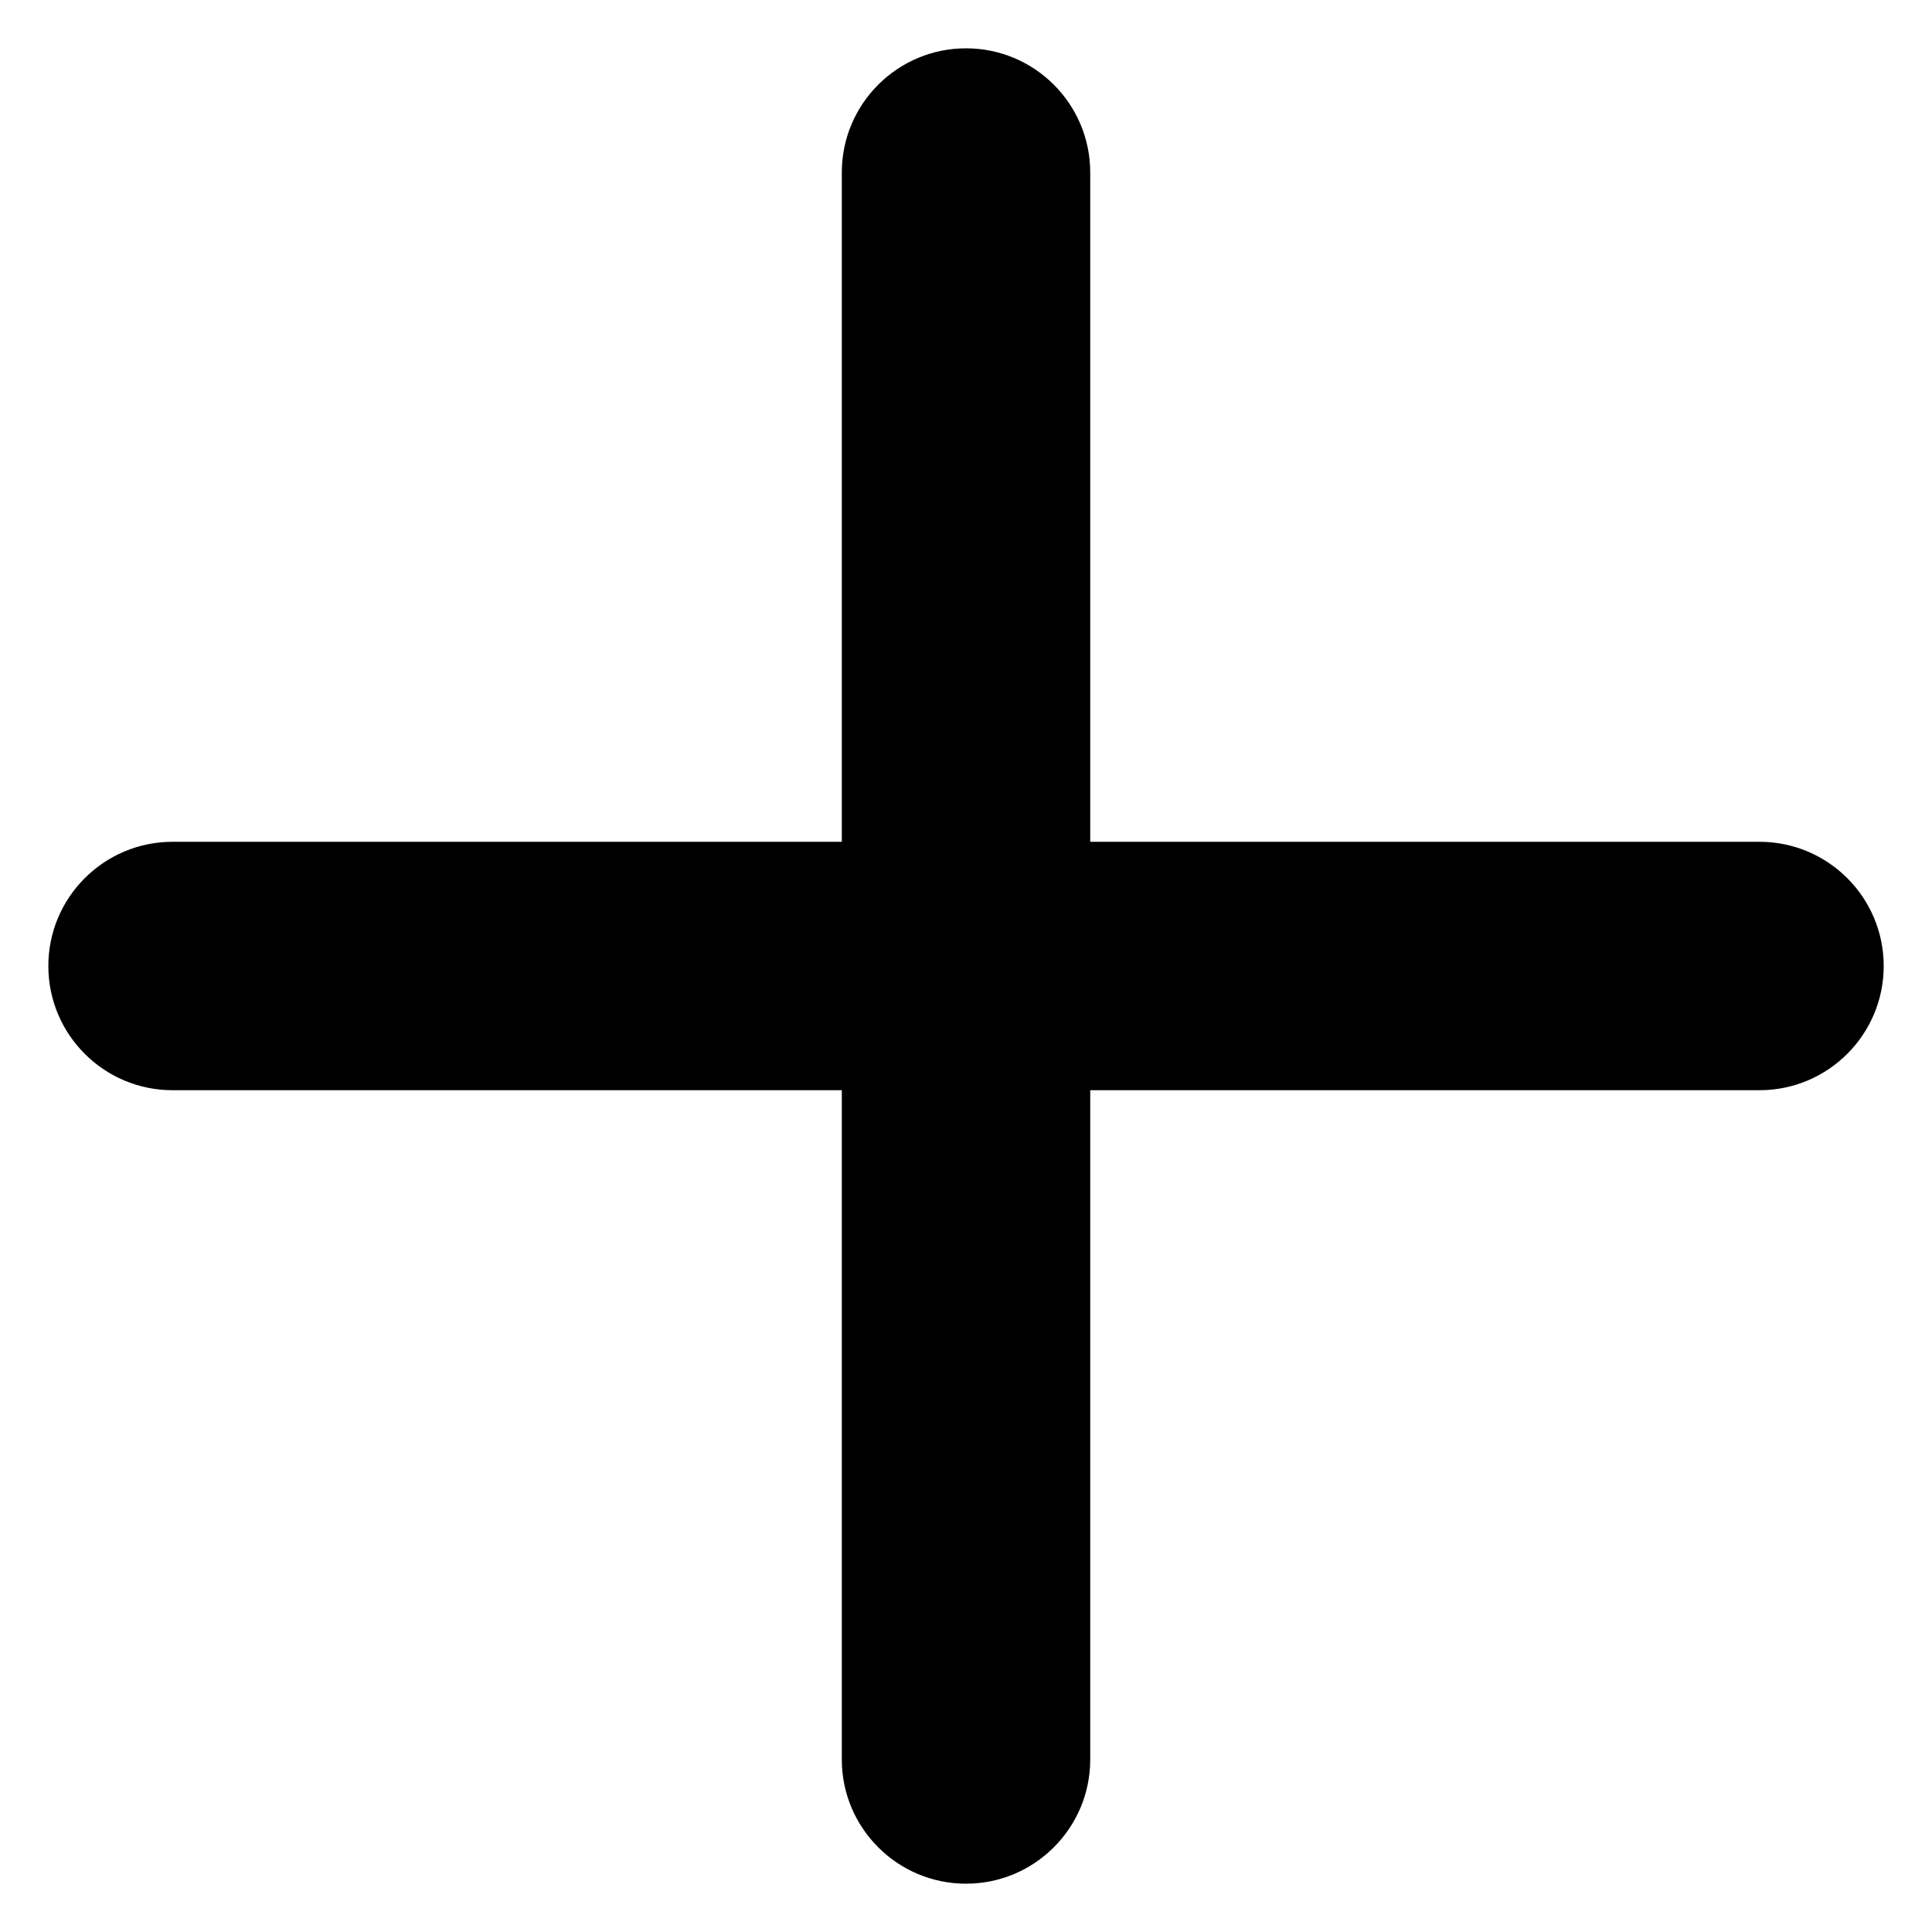 <svg id="Layer_1" enable-background="new 0 0 100 100" viewBox="0 0 100 100" xmlns="http://www.w3.org/2000/svg"><path d="m91.071 43.571h-34.641v-34.641c0-3.549-2.88-6.429-6.429-6.429-3.549 0-6.429 2.88-6.429 6.429v34.641h-34.641c-3.549 0-6.429 2.88-6.429 6.429s2.88 6.429 6.429 6.429h34.641v34.641c0 3.549 2.88 6.429 6.429 6.429s6.429-2.88 6.429-6.429v-34.641h34.641c3.549 0 6.429-2.88 6.429-6.429 0-3.549-2.88-6.429-6.429-6.429z"/></svg>